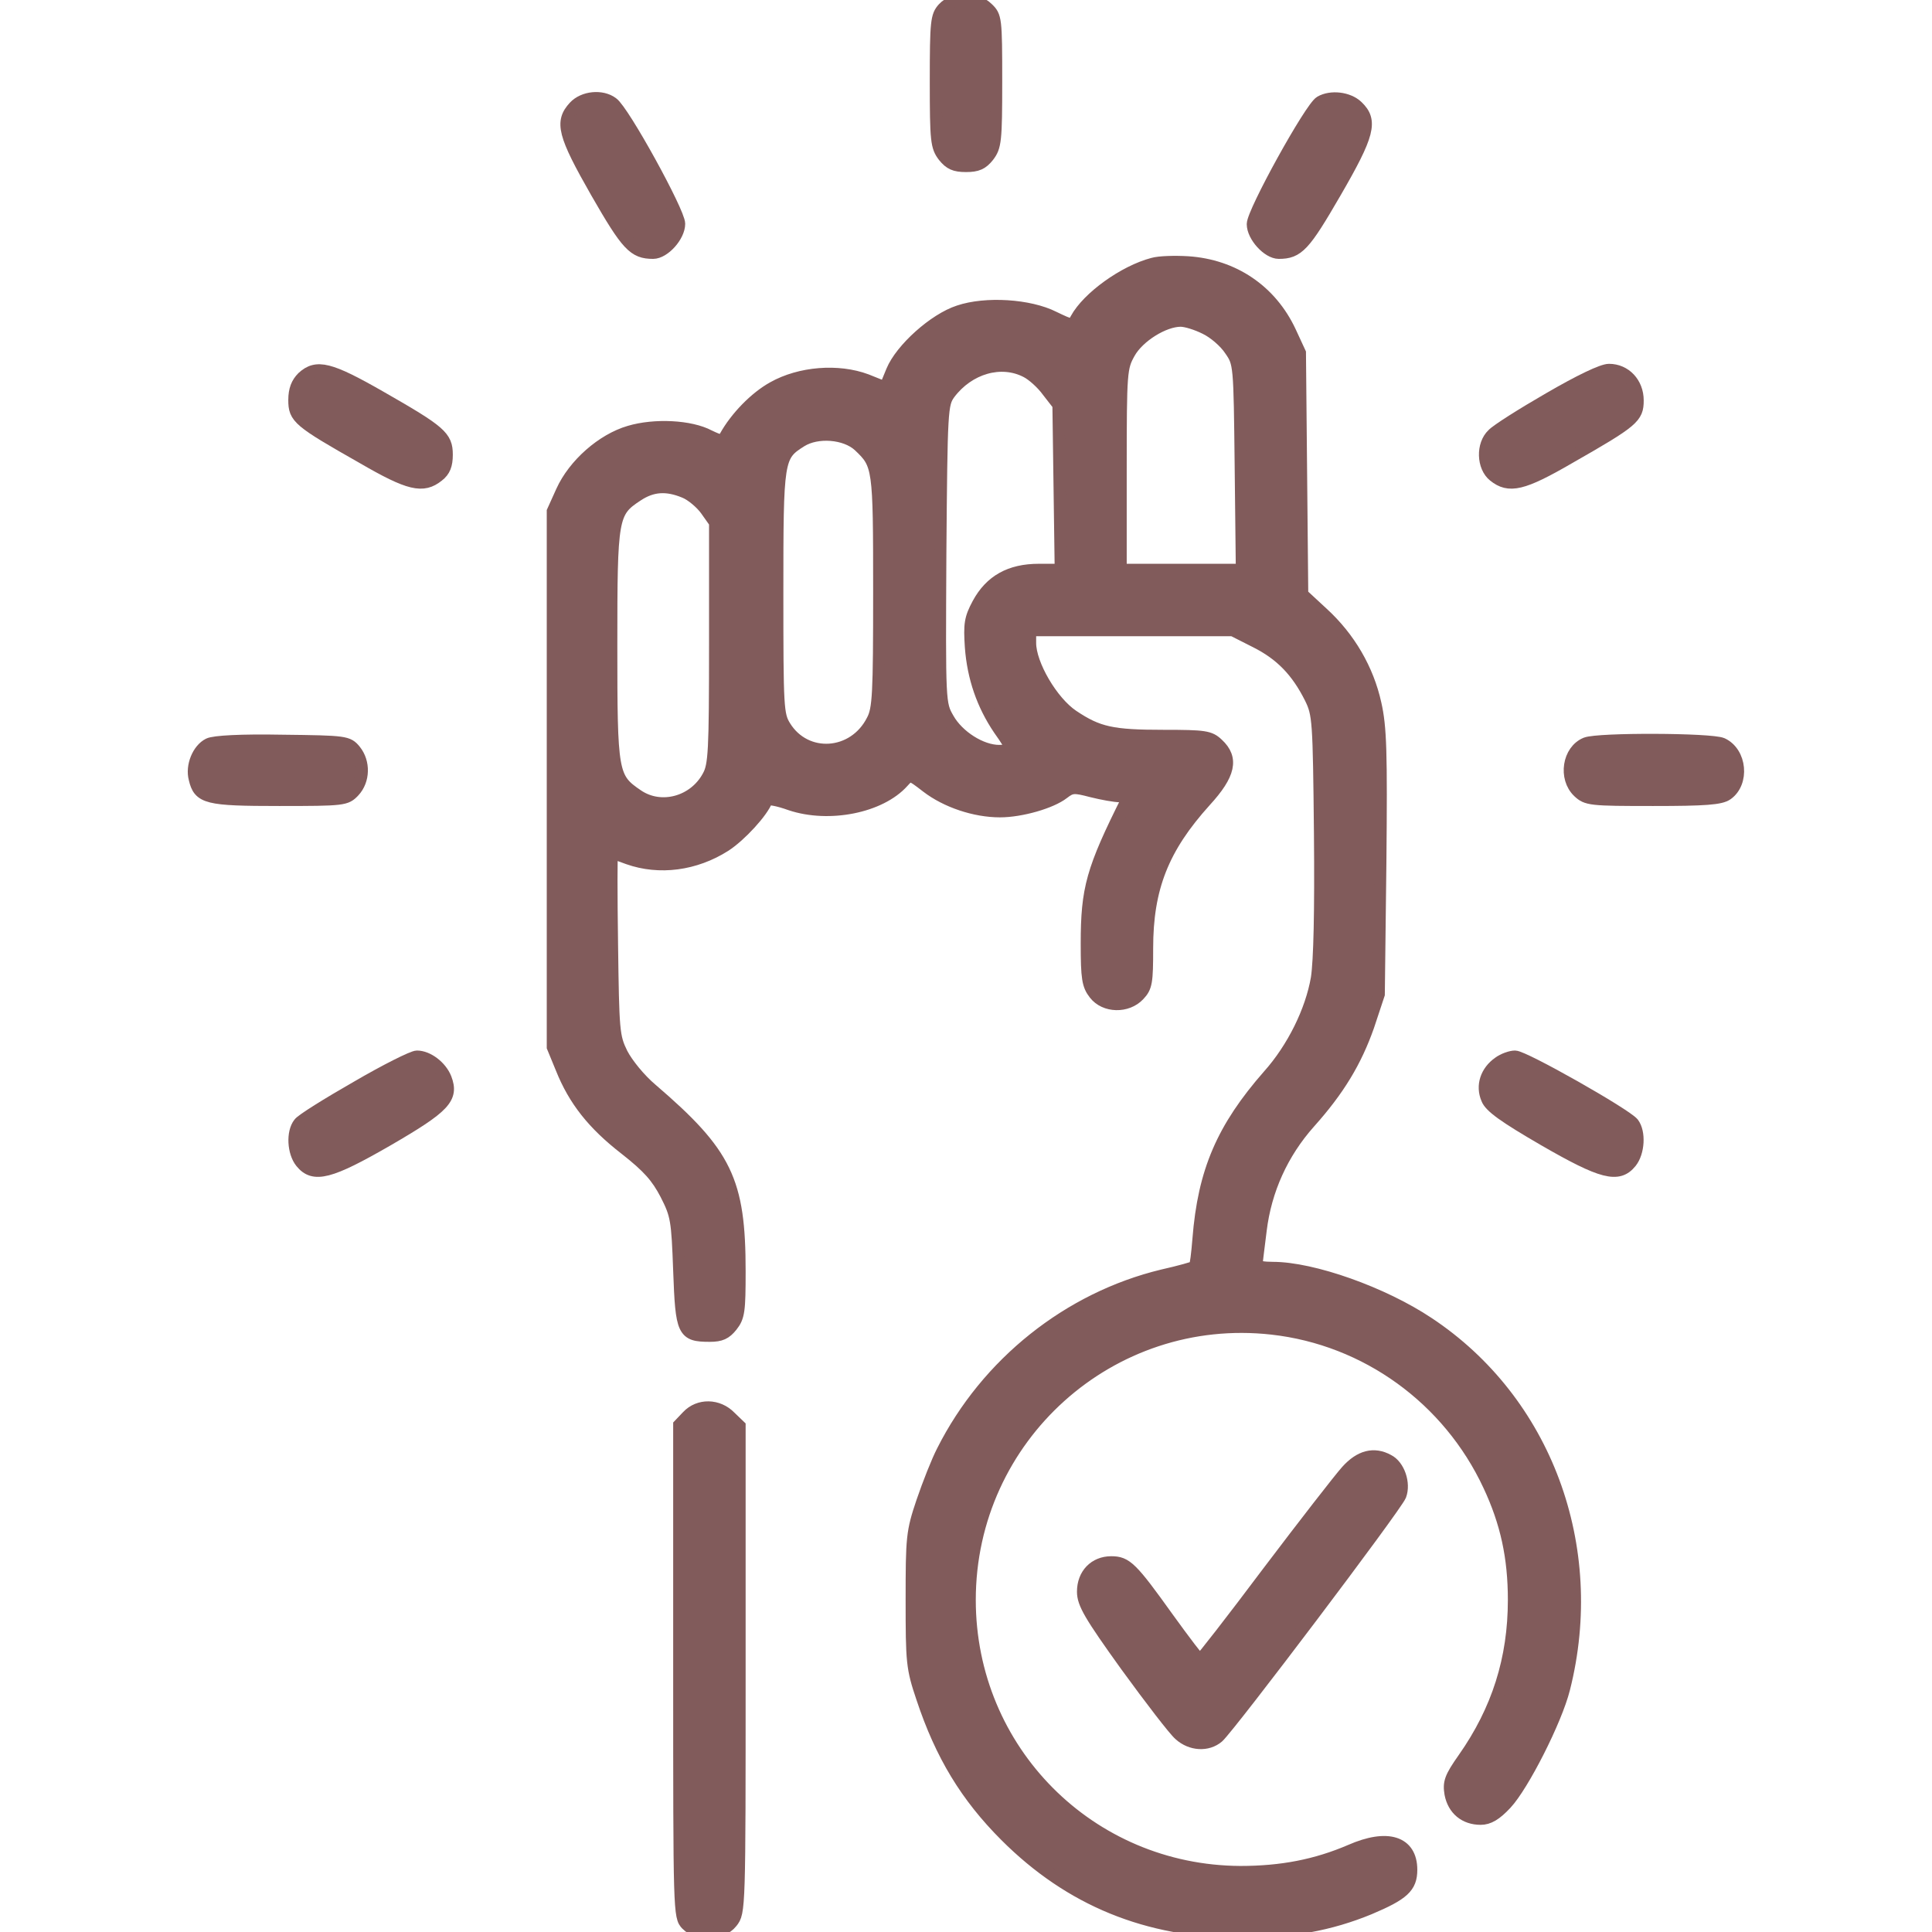 <svg width="32" height="32" viewBox="0 0 32 32" fill="none" xmlns="http://www.w3.org/2000/svg">
<g clip-path="url(#clip0_1237_164)">
<path d="M15.625 0.138C15.512 0.263 15.5 0.35 15.5 1.35C15.5 2.337 15.512 2.431 15.631 2.587C15.731 2.712 15.812 2.75 16 2.75C16.188 2.75 16.269 2.712 16.369 2.587C16.488 2.431 16.5 2.337 16.5 1.344C16.5 0.306 16.494 0.269 16.356 0.138C16.163 -0.05 15.8 -0.05 15.625 0.138Z" fill="#815B5B" stroke="#815B5B" stroke-width="0.2"/>
<path d="M9.512 1.769C9.281 2.019 9.331 2.225 9.881 3.188C10.387 4.069 10.499 4.188 10.818 4.188C10.999 4.188 11.249 3.913 11.249 3.706C11.249 3.513 10.325 1.831 10.143 1.706C9.968 1.575 9.662 1.606 9.512 1.769Z" fill="#815B5B" stroke="#815B5B" stroke-width="0.2"/>
<path d="M21.869 1.688C21.706 1.781 20.75 3.513 20.75 3.712C20.75 3.913 21 4.188 21.181 4.188C21.5 4.188 21.606 4.069 22.113 3.194C22.675 2.225 22.731 2 22.481 1.762C22.331 1.619 22.044 1.587 21.869 1.688Z" fill="#815B5B" stroke="#815B5B" stroke-width="0.2"/>
<path d="M19.094 4.369C18.619 4.494 18.019 4.925 17.825 5.281C17.762 5.4 17.756 5.4 17.456 5.256C17.05 5.05 16.325 5.006 15.881 5.156C15.475 5.287 14.925 5.781 14.775 6.144L14.662 6.419L14.35 6.294C13.881 6.119 13.25 6.169 12.806 6.419C12.512 6.581 12.188 6.912 12.012 7.231C11.963 7.312 11.938 7.312 11.744 7.219C11.438 7.056 10.844 7.025 10.425 7.15C9.975 7.281 9.506 7.694 9.306 8.137L9.156 8.469V12.906V17.344L9.3 17.694C9.512 18.225 9.825 18.619 10.356 19.031C10.738 19.331 10.881 19.494 11.031 19.781C11.206 20.125 11.219 20.2 11.25 21.05C11.287 22.062 11.312 22.125 11.756 22.125C11.938 22.125 12.019 22.087 12.119 21.962C12.238 21.812 12.25 21.712 12.25 21.056C12.25 19.556 12.031 19.106 10.794 18.044C10.594 17.875 10.387 17.619 10.3 17.45C10.162 17.169 10.156 17.081 10.137 15.637C10.125 14.806 10.125 14.125 10.137 14.125C10.15 14.125 10.269 14.169 10.406 14.219C10.919 14.4 11.512 14.325 12.012 14.006C12.262 13.844 12.631 13.444 12.7 13.25C12.713 13.219 12.887 13.25 13.094 13.325C13.731 13.537 14.581 13.369 14.956 12.95C15.075 12.819 15.075 12.819 15.35 13.031C15.675 13.281 16.15 13.438 16.562 13.438C16.913 13.438 17.413 13.294 17.613 13.137C17.75 13.031 17.794 13.031 18.081 13.106C18.256 13.15 18.469 13.188 18.55 13.188C18.631 13.188 18.688 13.206 18.675 13.231C18.087 14.406 18 14.719 18 15.631C18 16.206 18.019 16.319 18.131 16.462C18.3 16.681 18.669 16.688 18.863 16.481C18.988 16.35 19 16.269 19 15.706C19 14.706 19.262 14.044 19.962 13.269C20.369 12.825 20.425 12.562 20.169 12.325C20.038 12.2 19.956 12.188 19.275 12.188C18.419 12.188 18.188 12.137 17.769 11.856C17.425 11.625 17.062 11.006 17.062 10.65V10.438H18.738H20.419L20.8 10.631C21.212 10.838 21.481 11.113 21.706 11.562C21.837 11.831 21.844 11.925 21.863 13.806C21.875 15.106 21.856 15.912 21.812 16.2C21.719 16.744 21.413 17.363 21.012 17.812C20.25 18.681 19.938 19.4 19.85 20.525C19.831 20.762 19.806 20.969 19.788 20.981C19.775 20.994 19.538 21.062 19.256 21.125C17.7 21.5 16.344 22.581 15.613 24.031C15.525 24.2 15.375 24.581 15.275 24.875C15.106 25.375 15.1 25.469 15.1 26.5C15.1 27.531 15.106 27.625 15.275 28.125C15.588 29.069 16.006 29.756 16.656 30.406C17.725 31.475 19 31.994 20.55 32C21.375 32 22.031 31.881 22.681 31.613C23.244 31.375 23.375 31.256 23.375 30.969C23.375 30.506 22.981 30.381 22.369 30.65C21.8 30.894 21.231 31.006 20.544 31.006C18.05 30.994 16.062 28.994 16.062 26.5C16.062 23.806 18.394 21.706 21.069 22.006C22.631 22.181 23.994 23.169 24.663 24.606C24.95 25.219 25.075 25.794 25.075 26.5C25.075 27.475 24.806 28.325 24.244 29.125C24.019 29.444 23.994 29.525 24.025 29.712C24.075 29.969 24.262 30.125 24.525 30.125C24.656 30.125 24.775 30.056 24.944 29.875C25.225 29.575 25.775 28.494 25.906 27.969C26.5 25.619 25.6 23.2 23.656 21.913C22.906 21.413 21.744 21 21.081 21C20.931 21 20.812 20.981 20.812 20.95C20.812 20.925 20.844 20.669 20.881 20.375C20.962 19.712 21.238 19.1 21.688 18.594C22.175 18.05 22.456 17.581 22.663 16.994L22.837 16.469L22.863 14.294C22.881 12.456 22.869 12.044 22.781 11.656C22.656 11.088 22.35 10.562 21.906 10.156L21.569 9.844L21.55 7.844L21.531 5.844L21.369 5.494C21.05 4.812 20.431 4.394 19.675 4.344C19.462 4.331 19.2 4.338 19.094 4.369ZM19.962 5.438C20.106 5.506 20.288 5.662 20.375 5.794C20.531 6.019 20.531 6.025 20.55 7.731L20.569 9.438H19.562H18.562V7.763C18.562 6.15 18.569 6.088 18.706 5.844C18.856 5.575 19.275 5.312 19.556 5.312C19.644 5.312 19.825 5.369 19.962 5.438ZM17 6.156C17.1 6.206 17.262 6.35 17.356 6.481L17.531 6.706L17.55 8.075L17.569 9.438H17.206C16.731 9.438 16.406 9.619 16.2 10C16.069 10.244 16.056 10.338 16.081 10.719C16.119 11.225 16.275 11.675 16.55 12.081C16.663 12.238 16.75 12.381 16.75 12.4C16.75 12.419 16.656 12.438 16.55 12.438C16.25 12.438 15.869 12.194 15.706 11.906C15.562 11.656 15.562 11.656 15.575 9.175C15.594 6.769 15.6 6.694 15.725 6.519C16.044 6.094 16.581 5.938 17 6.156ZM14.225 7.381C14.556 7.694 14.562 7.725 14.562 9.794C14.562 11.5 14.55 11.744 14.45 11.931C14.144 12.537 13.344 12.588 13 12.031C12.881 11.838 12.875 11.725 12.875 9.819C12.875 7.594 12.881 7.55 13.269 7.306C13.537 7.138 14 7.175 14.225 7.381ZM11.338 8.15C11.45 8.194 11.613 8.331 11.694 8.444L11.844 8.656V10.656C11.844 12.45 11.831 12.675 11.731 12.856C11.5 13.287 10.95 13.438 10.562 13.175C10.137 12.887 10.125 12.819 10.125 10.688C10.125 8.556 10.137 8.481 10.556 8.206C10.8 8.044 11.037 8.025 11.338 8.15Z" fill="#815B5B" stroke="#815B5B" stroke-width="0.2"/>
<path d="M5.013 6.251C4.919 6.345 4.875 6.457 4.875 6.626C4.875 6.92 4.938 6.976 6.006 7.582C6.781 8.032 7.006 8.082 7.256 7.882C7.362 7.801 7.4 7.701 7.4 7.532C7.4 7.232 7.3 7.145 6.294 6.57C5.463 6.095 5.244 6.039 5.013 6.251Z" fill="#815B5B" stroke="#815B5B" stroke-width="0.2"/>
<path d="M25.656 6.601C25.212 6.857 24.787 7.126 24.725 7.195C24.544 7.364 24.556 7.732 24.744 7.882C24.994 8.082 25.219 8.032 25.994 7.582C27.056 6.976 27.125 6.914 27.125 6.632C27.125 6.345 26.919 6.126 26.65 6.126C26.537 6.126 26.162 6.307 25.656 6.601Z" fill="#815B5B" stroke="#815B5B" stroke-width="0.2"/>
<path d="M3.456 12.325C3.281 12.412 3.168 12.688 3.225 12.9C3.3 13.219 3.425 13.25 4.625 13.25C5.7 13.25 5.731 13.244 5.862 13.106C6.031 12.925 6.037 12.625 5.881 12.431C5.762 12.287 5.731 12.281 4.675 12.269C3.993 12.256 3.543 12.281 3.456 12.325Z" fill="#815B5B" stroke="#815B5B" stroke-width="0.2"/>
<path d="M26.268 12.312C25.974 12.431 25.906 12.887 26.143 13.113C26.281 13.244 26.343 13.25 27.381 13.25C28.243 13.25 28.5 13.231 28.606 13.156C28.881 12.963 28.837 12.463 28.524 12.319C28.337 12.238 26.474 12.231 26.268 12.312Z" fill="#815B5B" stroke="#815B5B" stroke-width="0.2"/>
<path d="M5.906 18.006C5.425 18.281 4.994 18.55 4.956 18.606C4.837 18.756 4.856 19.087 4.987 19.25C5.194 19.506 5.462 19.437 6.425 18.881C7.362 18.337 7.506 18.187 7.381 17.862C7.306 17.669 7.087 17.5 6.906 17.5C6.837 17.5 6.387 17.725 5.906 18.006Z" fill="#815B5B" stroke="#815B5B" stroke-width="0.2"/>
<path d="M24.824 17.6C24.618 17.744 24.537 17.981 24.631 18.2C24.68 18.331 24.918 18.5 25.574 18.881C26.537 19.437 26.805 19.506 27.012 19.25C27.143 19.087 27.162 18.756 27.049 18.606C26.93 18.456 25.243 17.5 25.093 17.5C25.024 17.5 24.899 17.544 24.824 17.6Z" fill="#815B5B" stroke="#815B5B" stroke-width="0.2"/>
<path d="M11.387 23.457L11.25 23.601V27.676C11.25 31.669 11.25 31.751 11.375 31.876C11.569 32.069 11.956 32.044 12.119 31.838C12.25 31.676 12.25 31.626 12.25 27.644V23.619L12.094 23.469C11.894 23.263 11.575 23.257 11.387 23.457Z" fill="#815B5B" stroke="#815B5B" stroke-width="0.2"/>
<path d="M22.306 24.363C22.188 24.494 21.6 25.251 21 26.044C20.4 26.844 19.894 27.494 19.875 27.494C19.856 27.494 19.619 27.182 19.344 26.801C18.744 25.963 18.656 25.876 18.406 25.876C18.131 25.876 17.938 26.076 17.938 26.363C17.938 26.557 18.05 26.751 18.656 27.594C19.056 28.144 19.45 28.657 19.538 28.732C19.725 28.901 20 28.919 20.175 28.769C20.375 28.588 23.119 24.957 23.194 24.769C23.269 24.569 23.169 24.276 22.994 24.188C22.756 24.057 22.525 24.119 22.306 24.363Z" fill="#815B5B" stroke="#815B5B" stroke-width="0.2"/>
</g>
<defs>
<clipPath id="clip0_1237_164">
<rect width="32" height="32" fill="white"/>
</clipPath>
</defs>
</svg>

